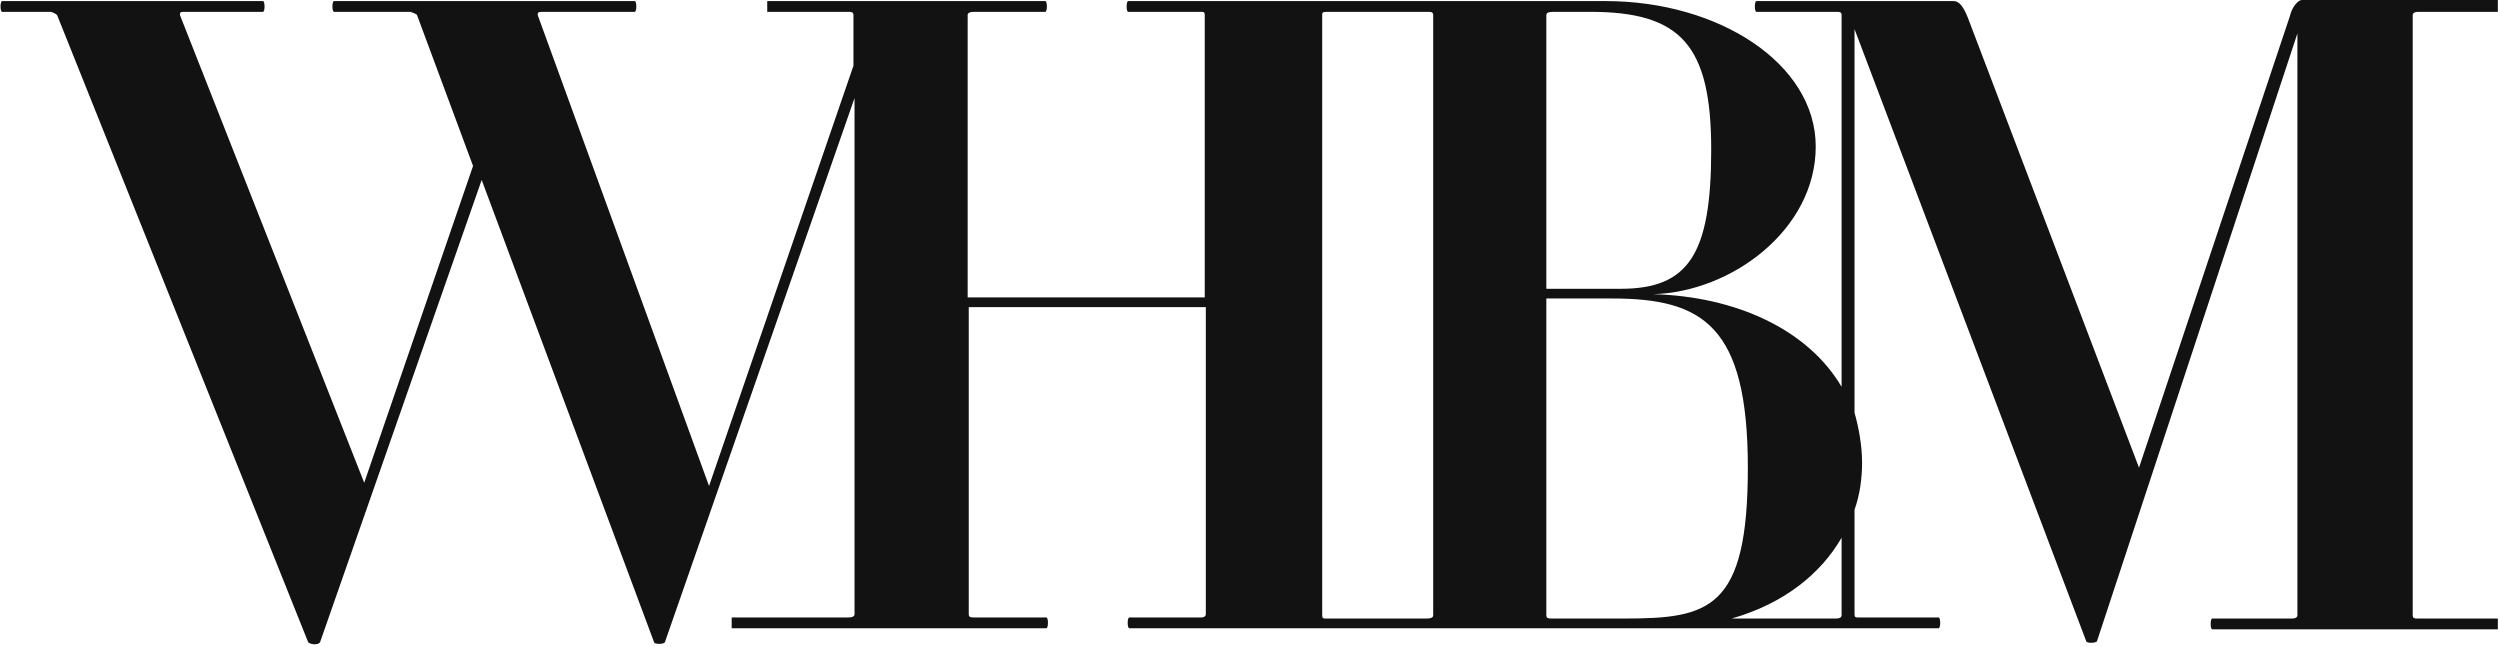 <?xml version="1.0" encoding="UTF-8"?> <svg xmlns="http://www.w3.org/2000/svg" id="Layer_1" version="1.1" viewBox="0 0 232 60"><defs><style> .st0 { fill: #121213; } </style></defs><path class="st0" d="M224.4,57.4c-.3,0-.5,0-.5-.3V1.4c0-.2.2-.3.5-.3h7.4V0h-18.2c-.3,0-.9.6-1.1,1.5l-14,41.9L182.6,1.6c-.4-1-.8-1.5-1.3-1.5h-18.3c-.2,0-.2,1,0,1h7.4c.3,0,.5,0,.5.3v34.5c-3.1-5.3-9.8-8.4-17.5-8.6,7.3-.2,15.1-6,15.1-13.7S159.5.1,149,.1h-44.3c-.2,0-.2,1,0,1h6.7c.3,0,.4,0,.4.3v26.2h-22V1.4c0-.2.2-.3.6-.3h6.6c.2,0,.2-1,0-1h-25.8v1h7.4c.4,0,.6,0,.6.3v4.7l-13.4,39L49.9,1.4c0-.2,0-.3.4-.3h8.6c.2,0,.2-1,0-1h-27.9c-.2,0-.2,1,0,1h7.1s.6.2.6.3l5.2,14-10.1,29.4L16.7,1.4c0-.2,0-.3.3-.3h7.4c.2,0,.2-1,0-1H.2c-.2,0-.2,1,0,1h4.4c.3,0,.6.2.7.3l23.3,58.2c.2.2.9.3,1.1,0l15-42.9,16,42.9c0,.2.9.2,1,0l17.6-50.5v47.9c0,.2-.2.3-.6.3h-10.8v1h29.2c.2,0,.2-1,0-1h-6.6c-.4,0-.6,0-.6-.3v-28.5h22v28.5c0,.2-.2.3-.4.3h-6.7c-.2,0-.2,1,0,1h75.1c.2,0,.2-1,0-1h-7.4c-.3,0-.4,0-.4-.3v-9.7c.5-1.4.7-2.9.7-4.4s-.3-3.2-.7-4.6V2.7l21.5,56.8c0,.2.9.2,1,0L213.2,3.1v54c0,.2-.2.3-.5.3h-7.4c-.2,0-.2,1,0,1h26.5v-1h-7.4ZM143.5,1.4c0-.2.2-.3.6-.3h3.5c8.4,0,11.2,3.1,11.2,12.8s-2.1,12.9-8.4,12.9h-6.9V1.4h0ZM133,57.1c0,.2-.2.3-.6.3h-9.3c-.3,0-.4,0-.4-.3V1.4c0-.2,0-.3.4-.3h9.3c.4,0,.6,0,.6.3,0,0,0,55.7,0,55.7ZM148.8,57.4h-4.7c-.4,0-.6,0-.6-.3v-29.4h6.1c8.4,0,12.6,2.5,12.6,15.7s-3.6,14-11.5,14h-2,0ZM170.9,57.1c0,.2-.2.3-.5.3h-9.7c4.9-1.4,8.3-4.2,10.2-7.5v7.2Z"></path></svg> 